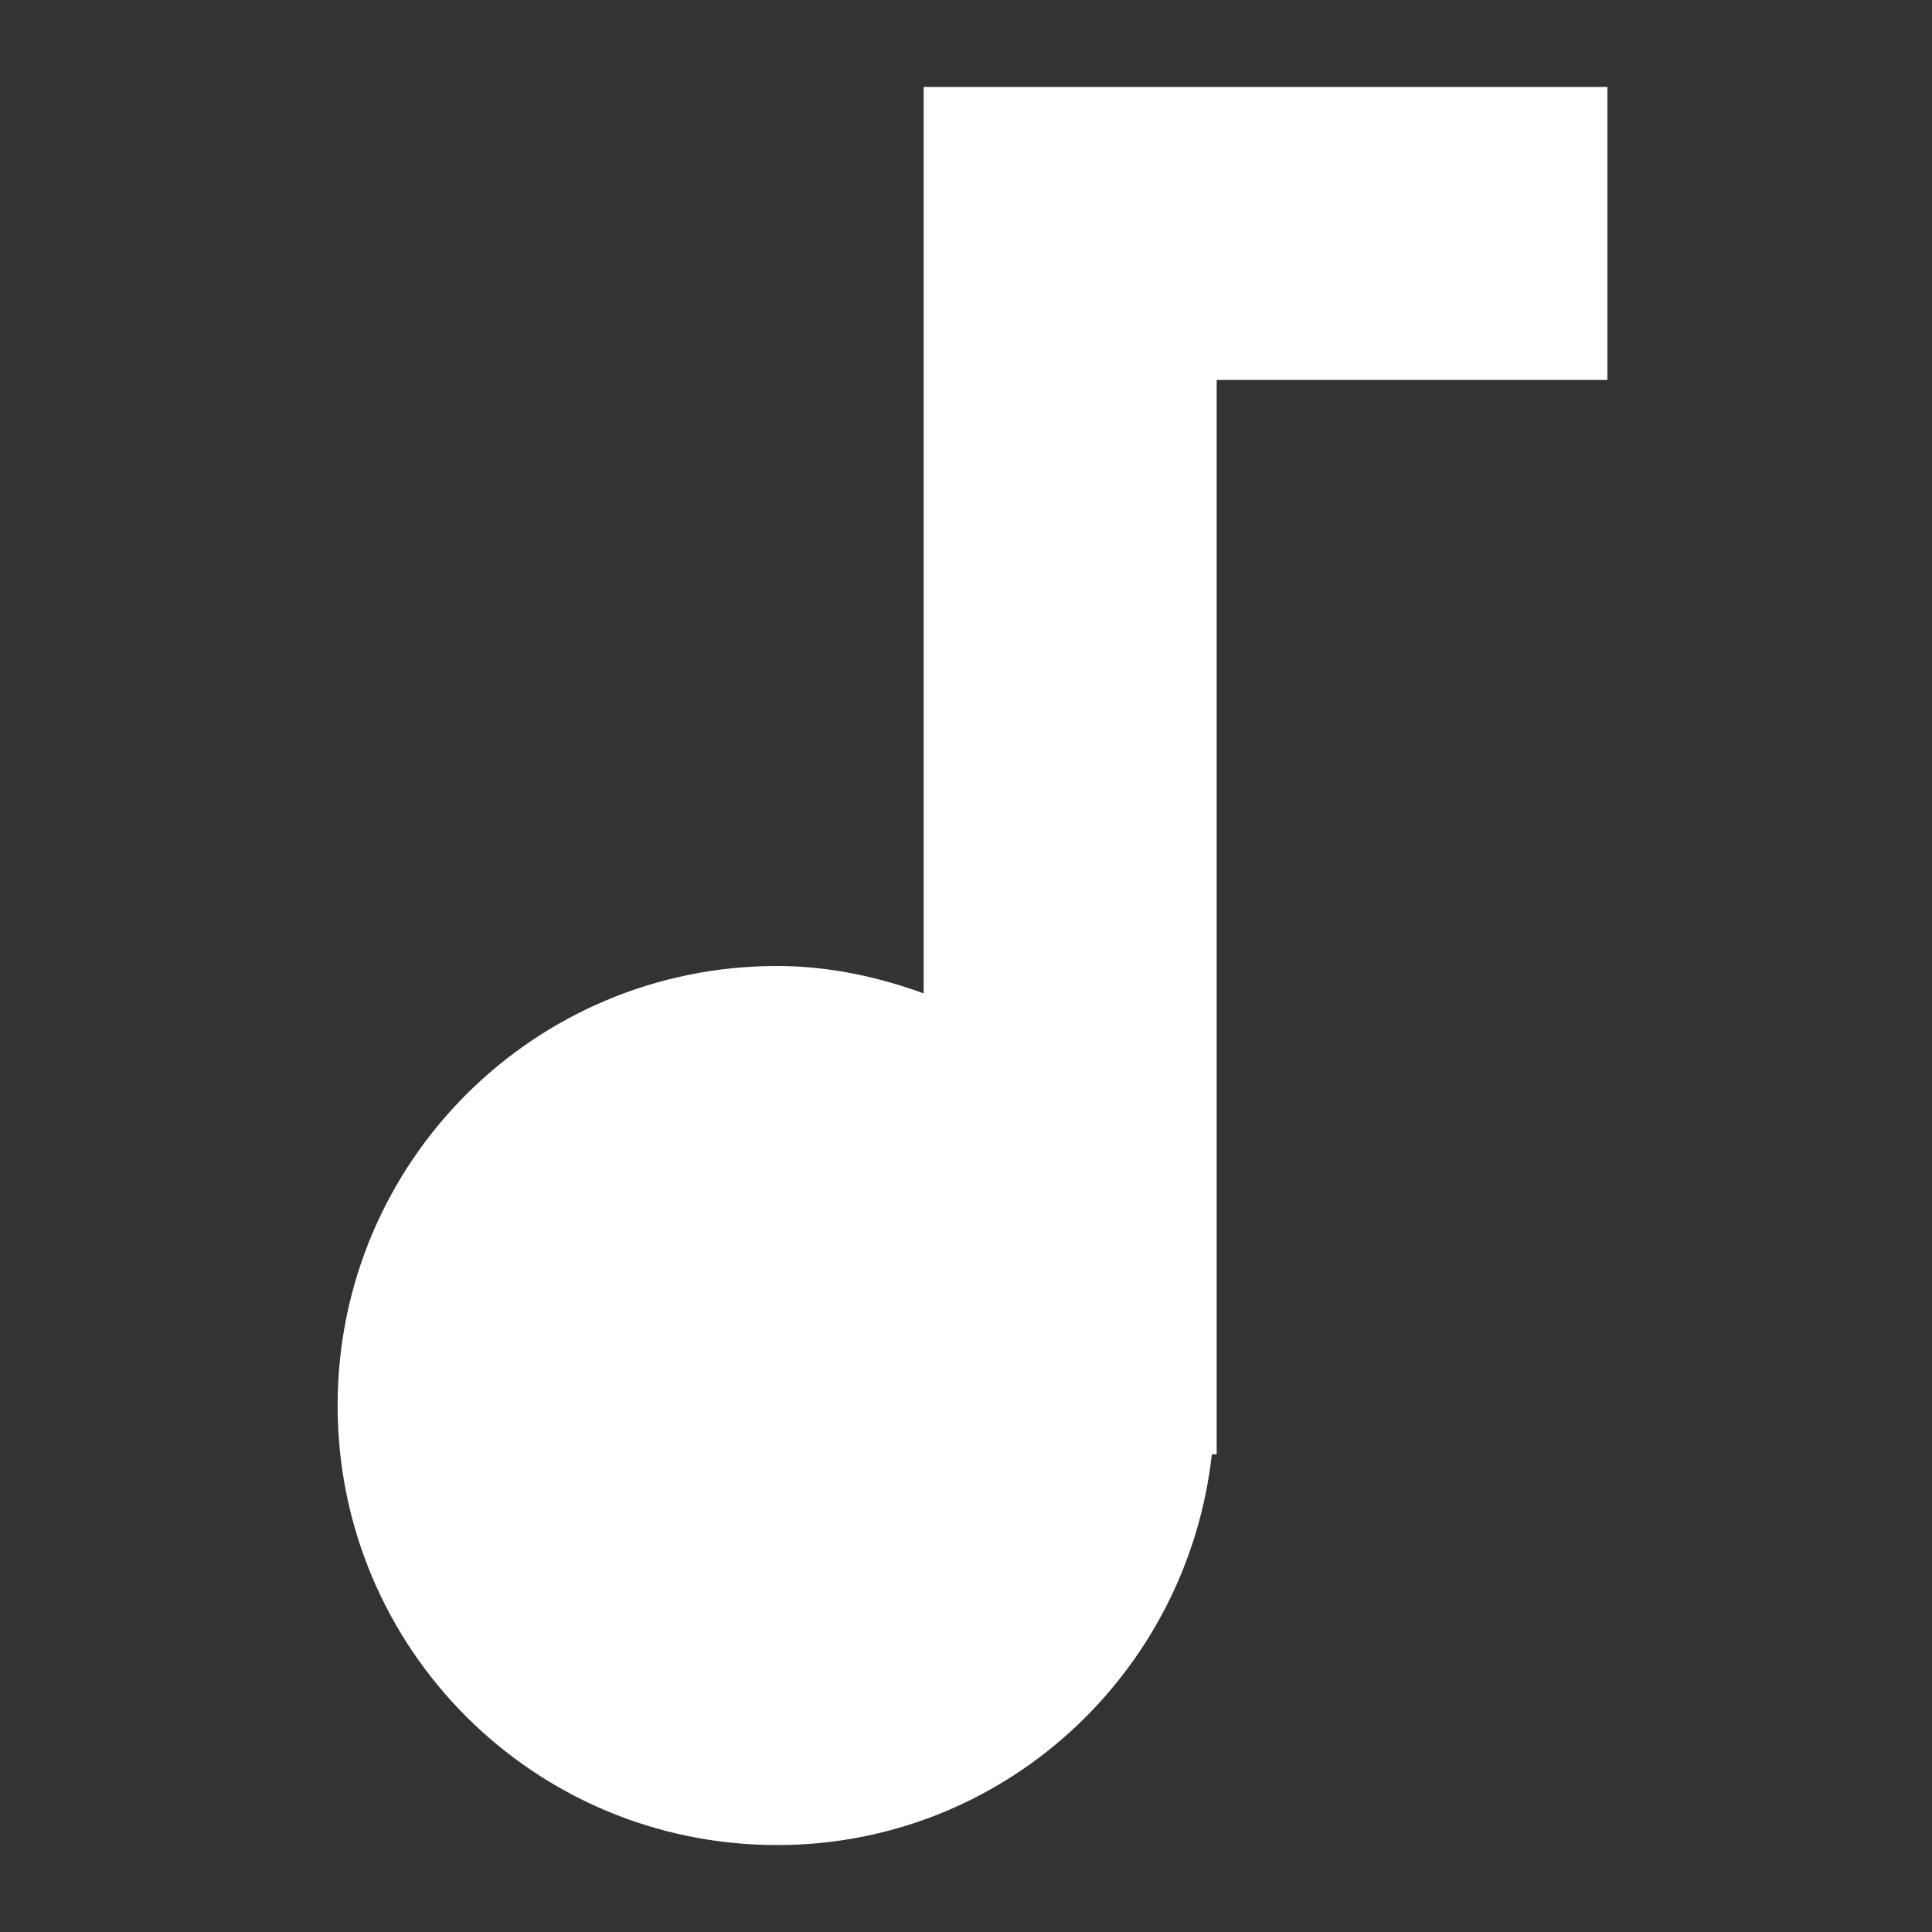 <?xml version="1.0" encoding="utf-8"?>
<!-- Generator: Adobe Illustrator 24.3.0, SVG Export Plug-In . SVG Version: 6.00 Build 0)  -->
<svg version="1.1" id="Layer_1" xmlns="http://www.w3.org/2000/svg" xmlns:xlink="http://www.w3.org/1999/xlink" x="0px" y="0px"
	 viewBox="0 0 1200 1200" style="enable-background:new 0 0 1200 1200;" xml:space="preserve">
<rect x="0" y="0" width="1200" height="1200" fill="#333333" stroke="none"/>
<style type="text/css">
	.st0{fill:#FFFFFF;}
</style>
<path class="st0" d="M573.7,54v563c-28.5-10.3-58.8-17-91-17c-151.1,0-273,121.9-273,273s121.9,273,273,273
	c140.1,0,254.8-106.2,270-242.7h3V236h242.7V54H573.7z"/>
</svg>
